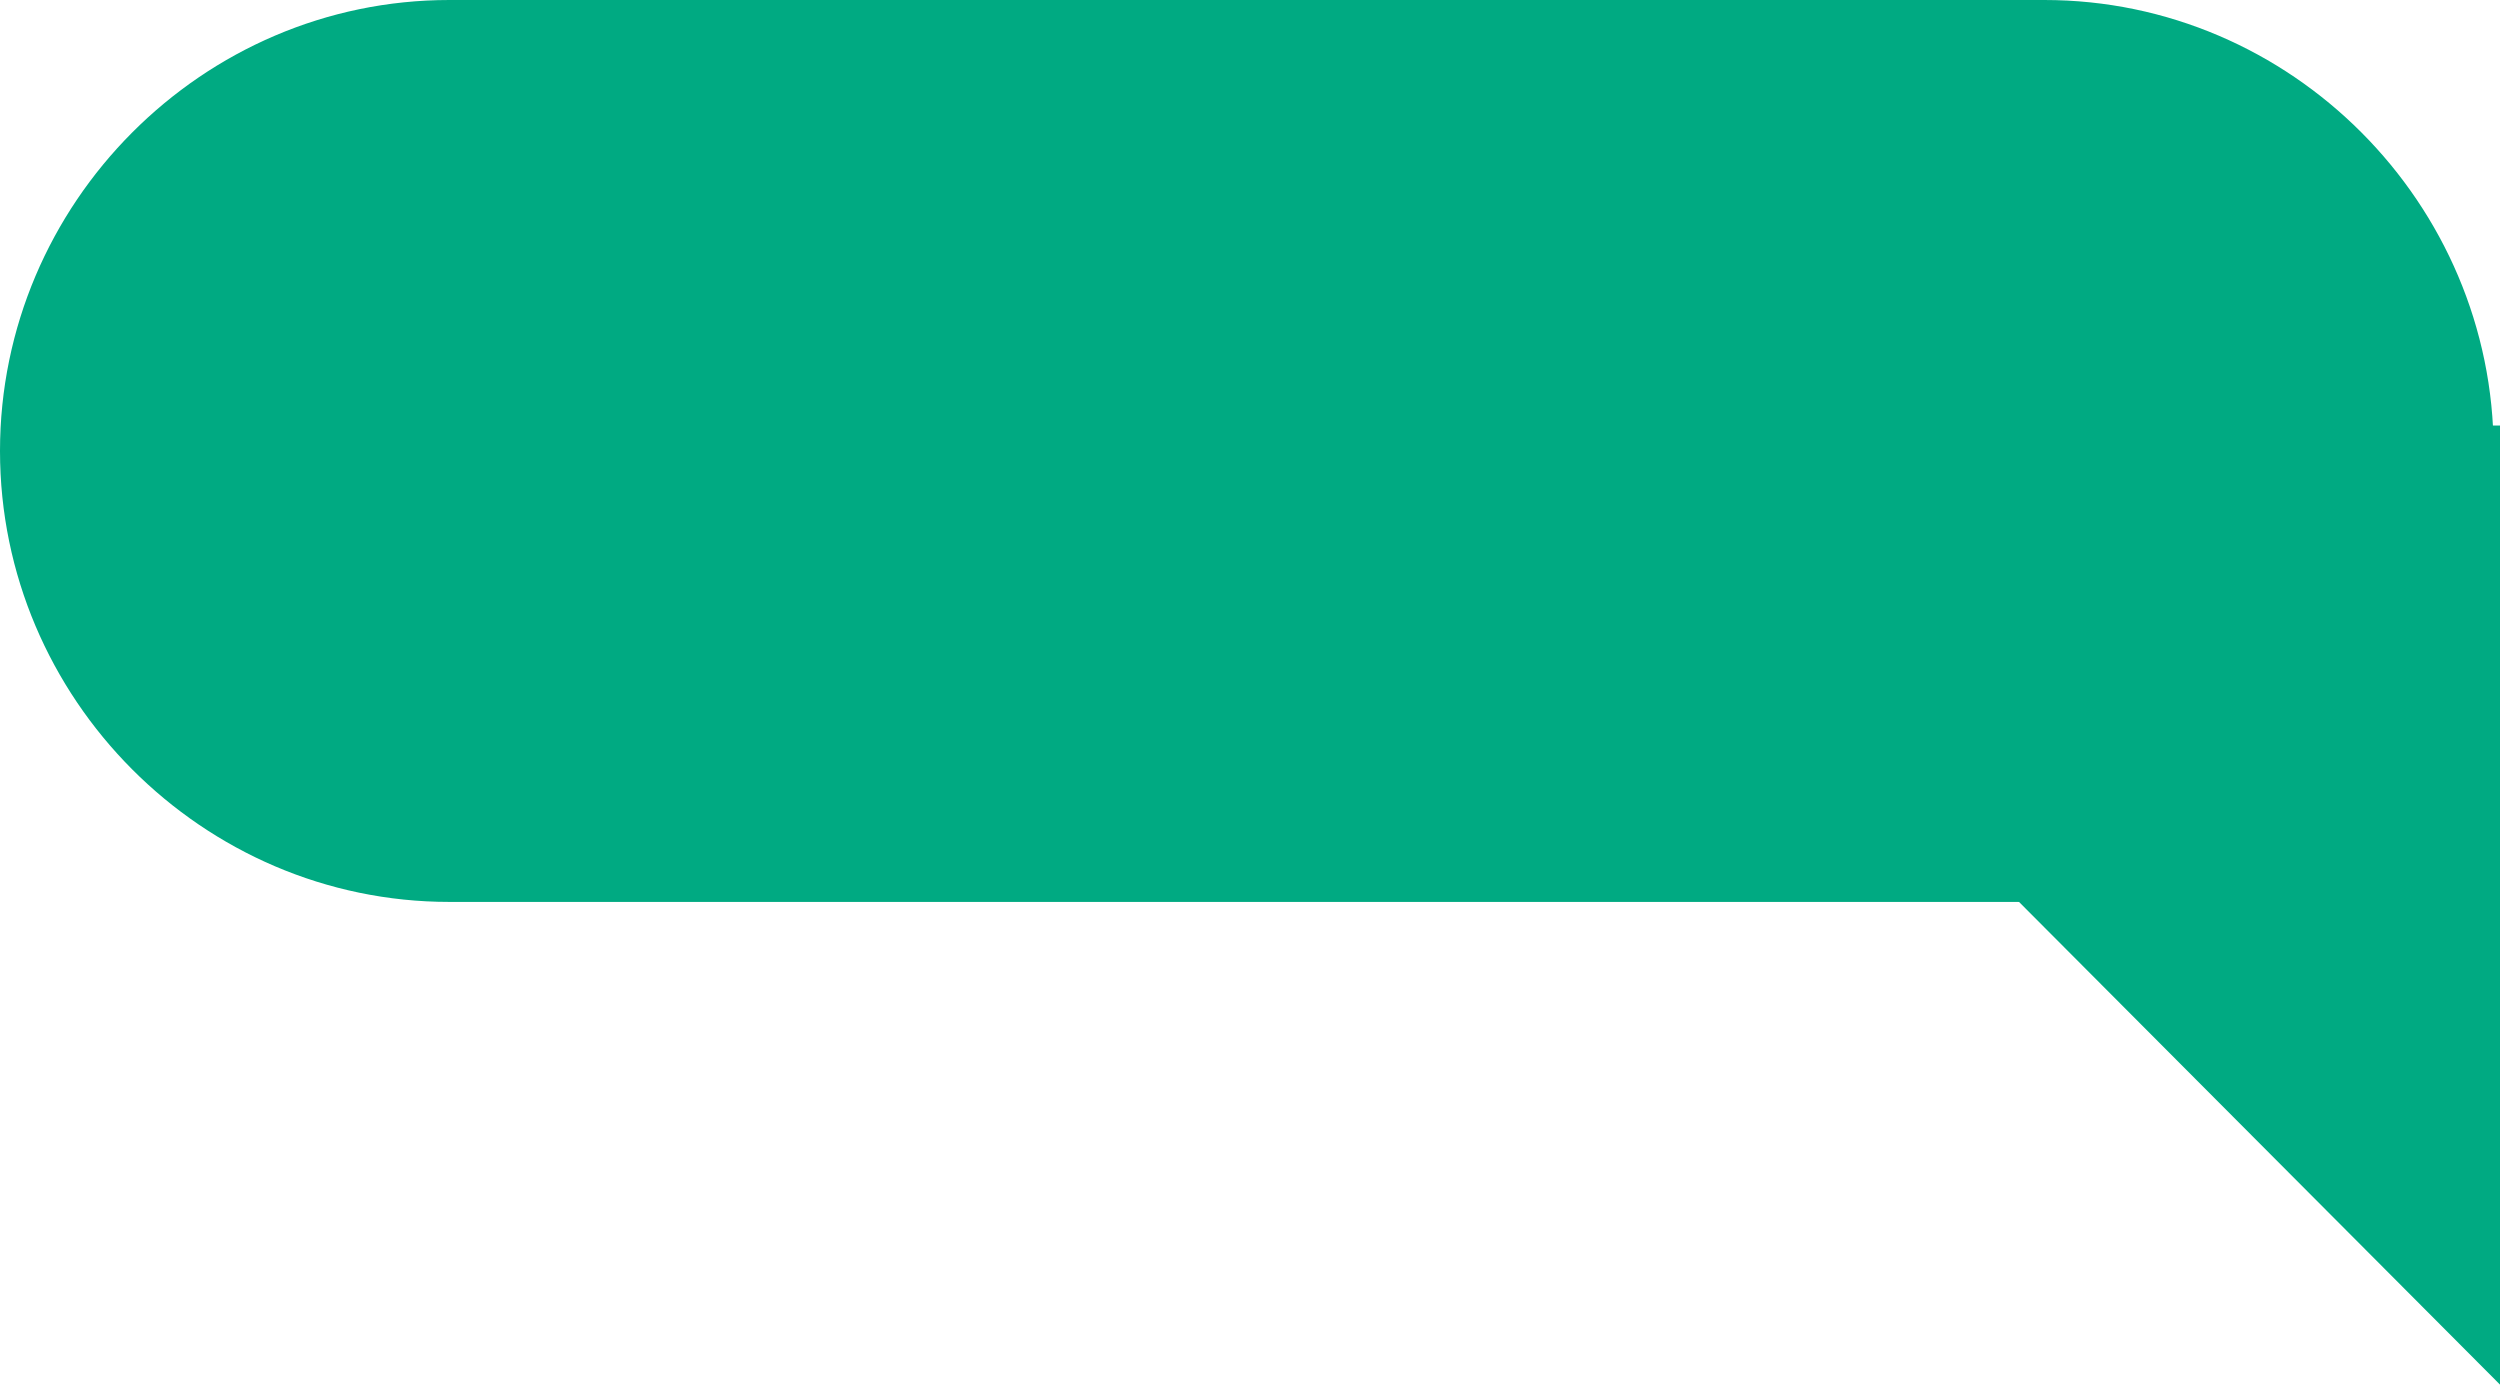 <svg width="65" height="36" viewBox="0 0 65 36" fill="none" xmlns="http://www.w3.org/2000/svg">
<path d="M40.152 11.064H65V36" fill="#00AA82"/>
<path d="M64.835 11.725C64.835 18.165 59.57 23.45 53.152 23.45H11.684C5.266 23.45 0 18.165 0 11.725C0 5.284 5.266 0 11.684 0H53.152C59.57 0 64.835 5.284 64.835 11.725Z" fill="#00AA82"/>
</svg>
